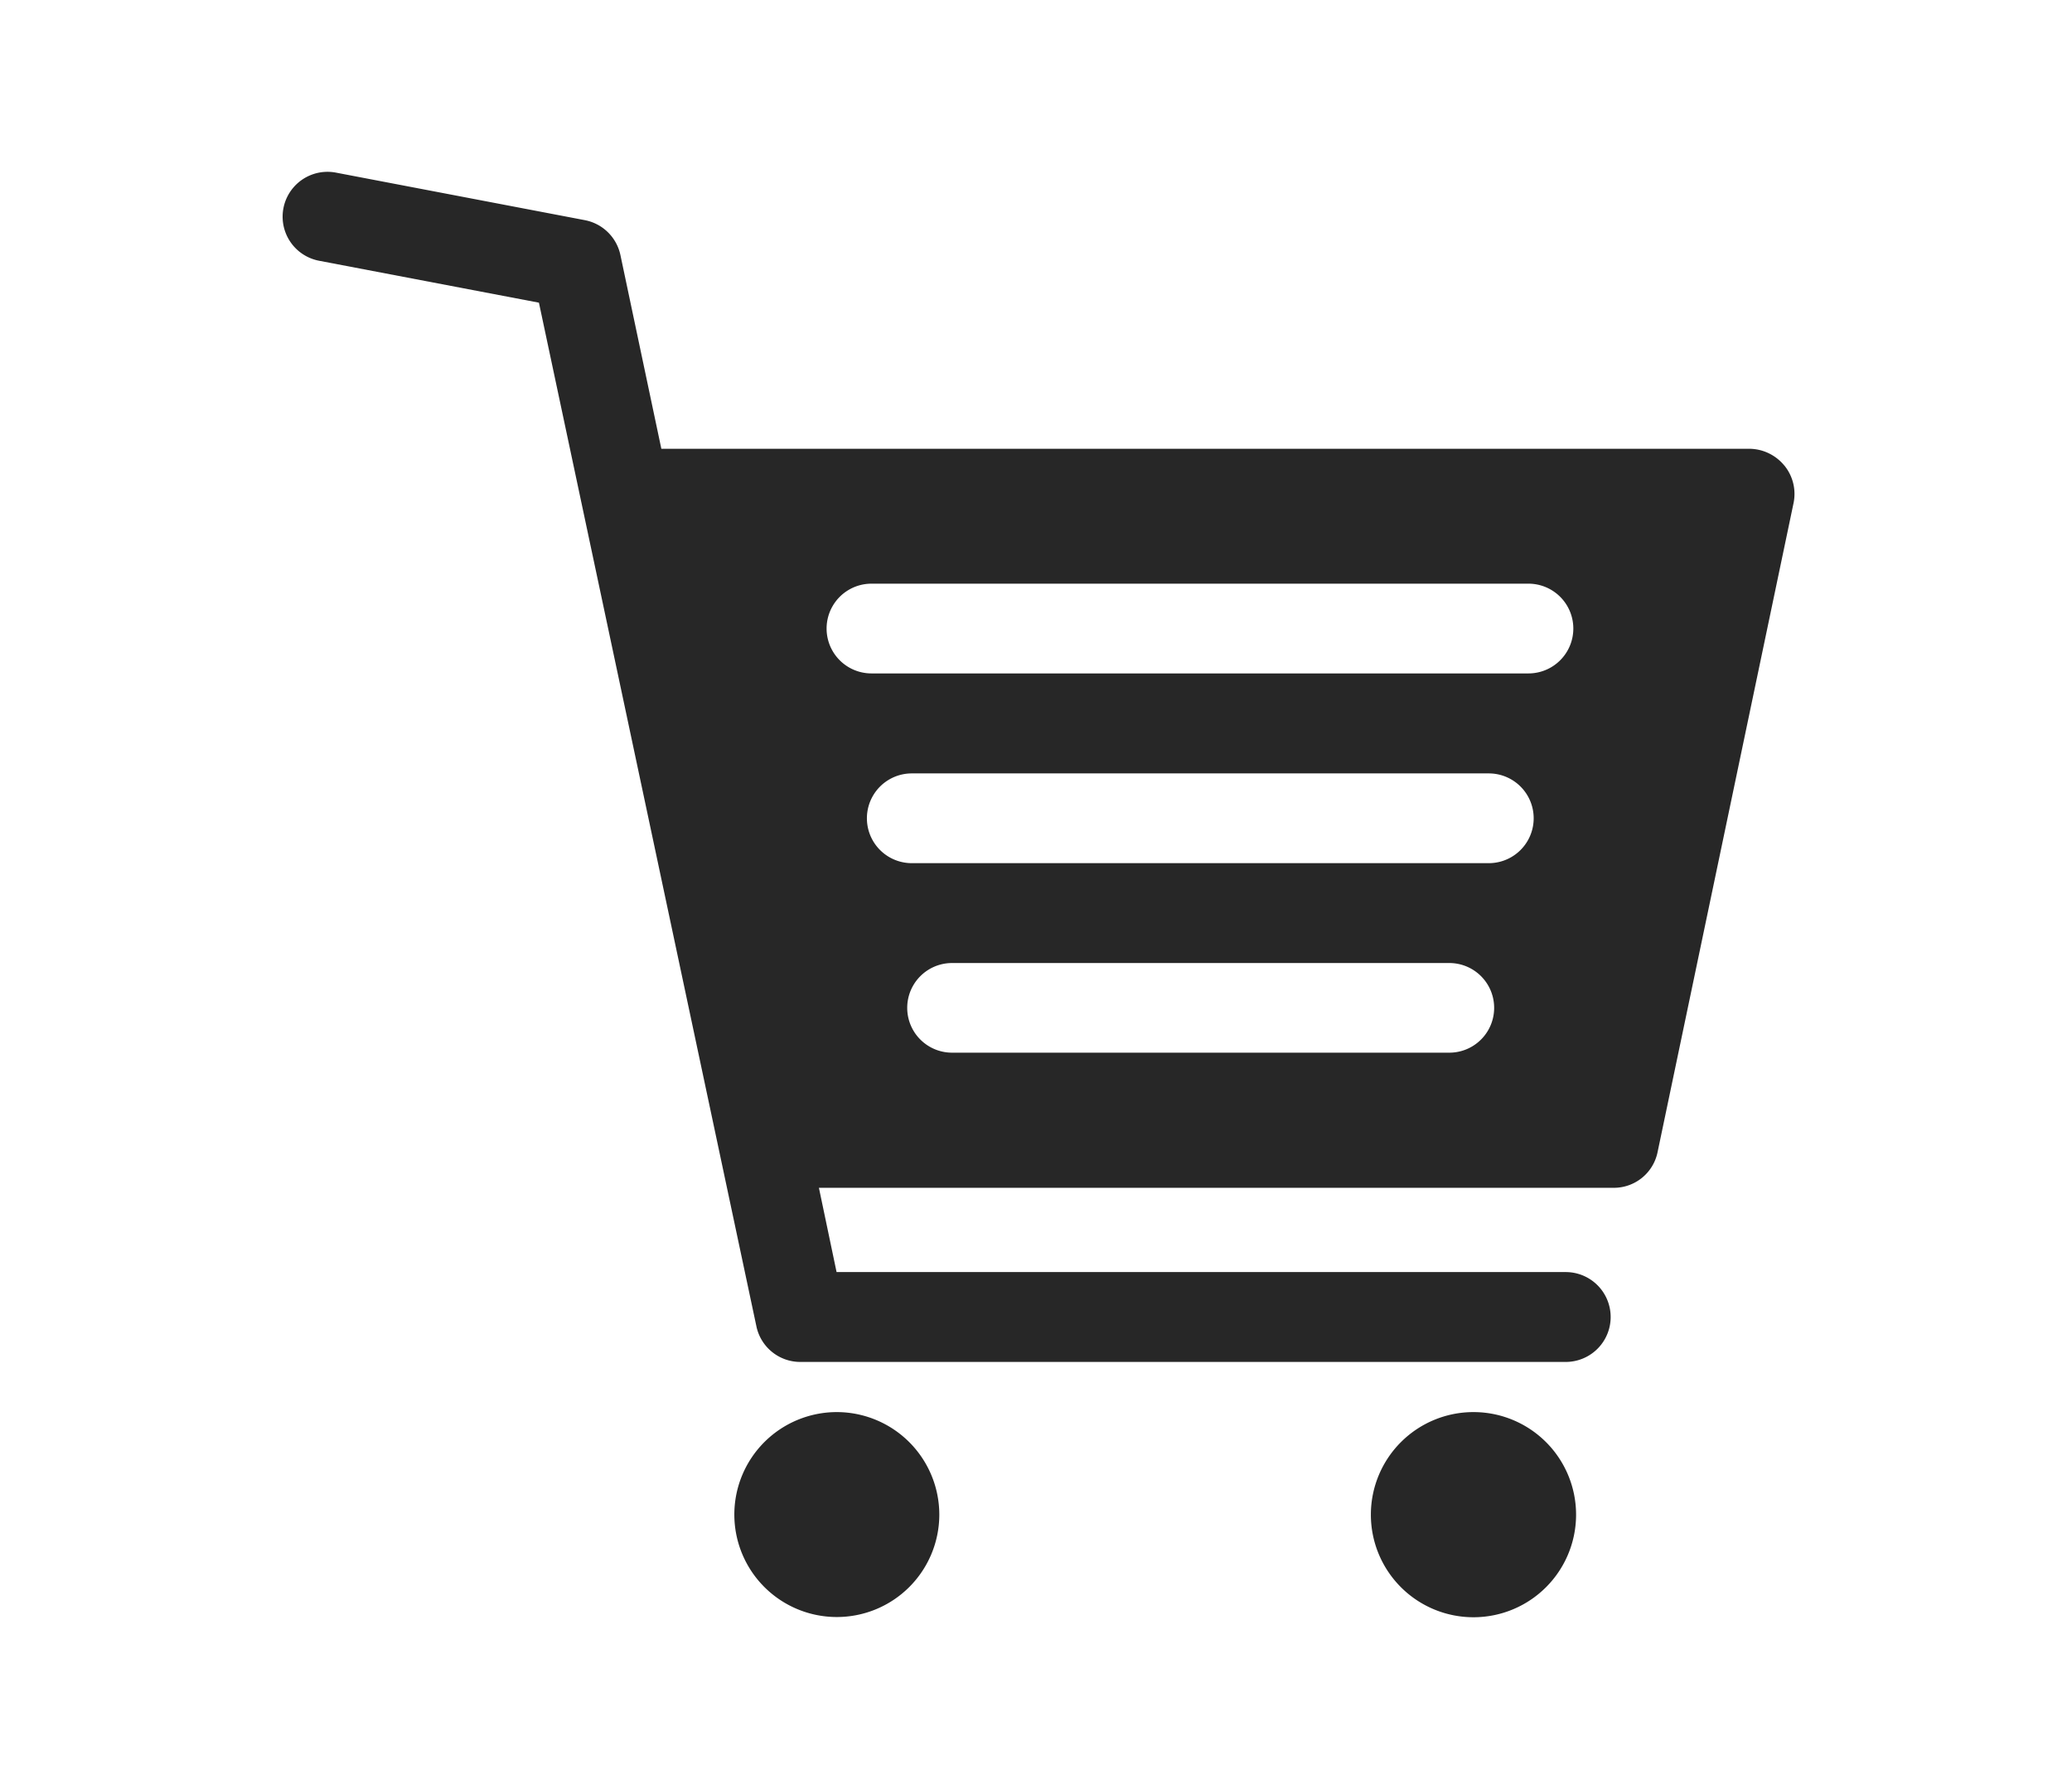 <svg xmlns="http://www.w3.org/2000/svg" xmlns:xlink="http://www.w3.org/1999/xlink" width="110" height="95" viewBox="0 0 110 95">
  <defs>
    <clipPath id="clip-path">
      <rect id="長方形_1671" data-name="長方形 1671" width="80.263" height="76.752" fill="#272727"/>
    </clipPath>
  </defs>
  <g id="グループ_1689" data-name="グループ 1689" transform="translate(-170 1600)">
    <rect id="長方形_2084" data-name="長方形 2084" width="110" height="95" transform="translate(170 -1600)" fill="none"/>
    <g id="グループ_1053" data-name="グループ 1053" transform="translate(185 -1590.876)">
      <g id="マスクグループ_1052" data-name="マスクグループ 1052" clip-path="url(#clip-path)">
        <path id="パス_1159" data-name="パス 1159" d="M79.725,15.592a2.423,2.423,0,0,0-1.854-.887H20.11L17.936,4.412a2.392,2.392,0,0,0-1.888-1.847L2.833.041a2.382,2.382,0,1,0-.893,4.68L13.611,6.947,25.156,61.3a2.379,2.379,0,0,0,2.334,1.894H68.122a2.386,2.386,0,1,0,0-4.772H29.413l-.938-4.474h42.2A2.37,2.37,0,0,0,73,52.047l7.22-34.47a2.387,2.387,0,0,0-.492-1.985M61.943,46.772h-26.4a2.38,2.38,0,1,1,0-4.76h26.4a2.38,2.38,0,1,1,0,4.76m2.094-10.063H33.406a2.383,2.383,0,1,1,0-4.766H64.038a2.383,2.383,0,0,1,0,4.766m2.105-10.075H31.266a2.383,2.383,0,0,1,0-4.766H66.143a2.383,2.383,0,1,1,0,4.766" transform="translate(0 0.001)" fill="#272727"/>
        <path id="パス_1160" data-name="パス 1160" d="M95.6,238.037a5.441,5.441,0,1,1-5.446-5.447,5.449,5.449,0,0,1,5.446,5.447" transform="translate(-60.733 -166.732)" fill="#272727"/>
        <path id="パス_1161" data-name="パス 1161" d="M214.948,238.037a5.447,5.447,0,1,1-5.435-5.447,5.446,5.446,0,0,1,5.435,5.447" transform="translate(-146.276 -166.732)" fill="#272727"/>
      </g>
    </g>
  </g>
</svg>
